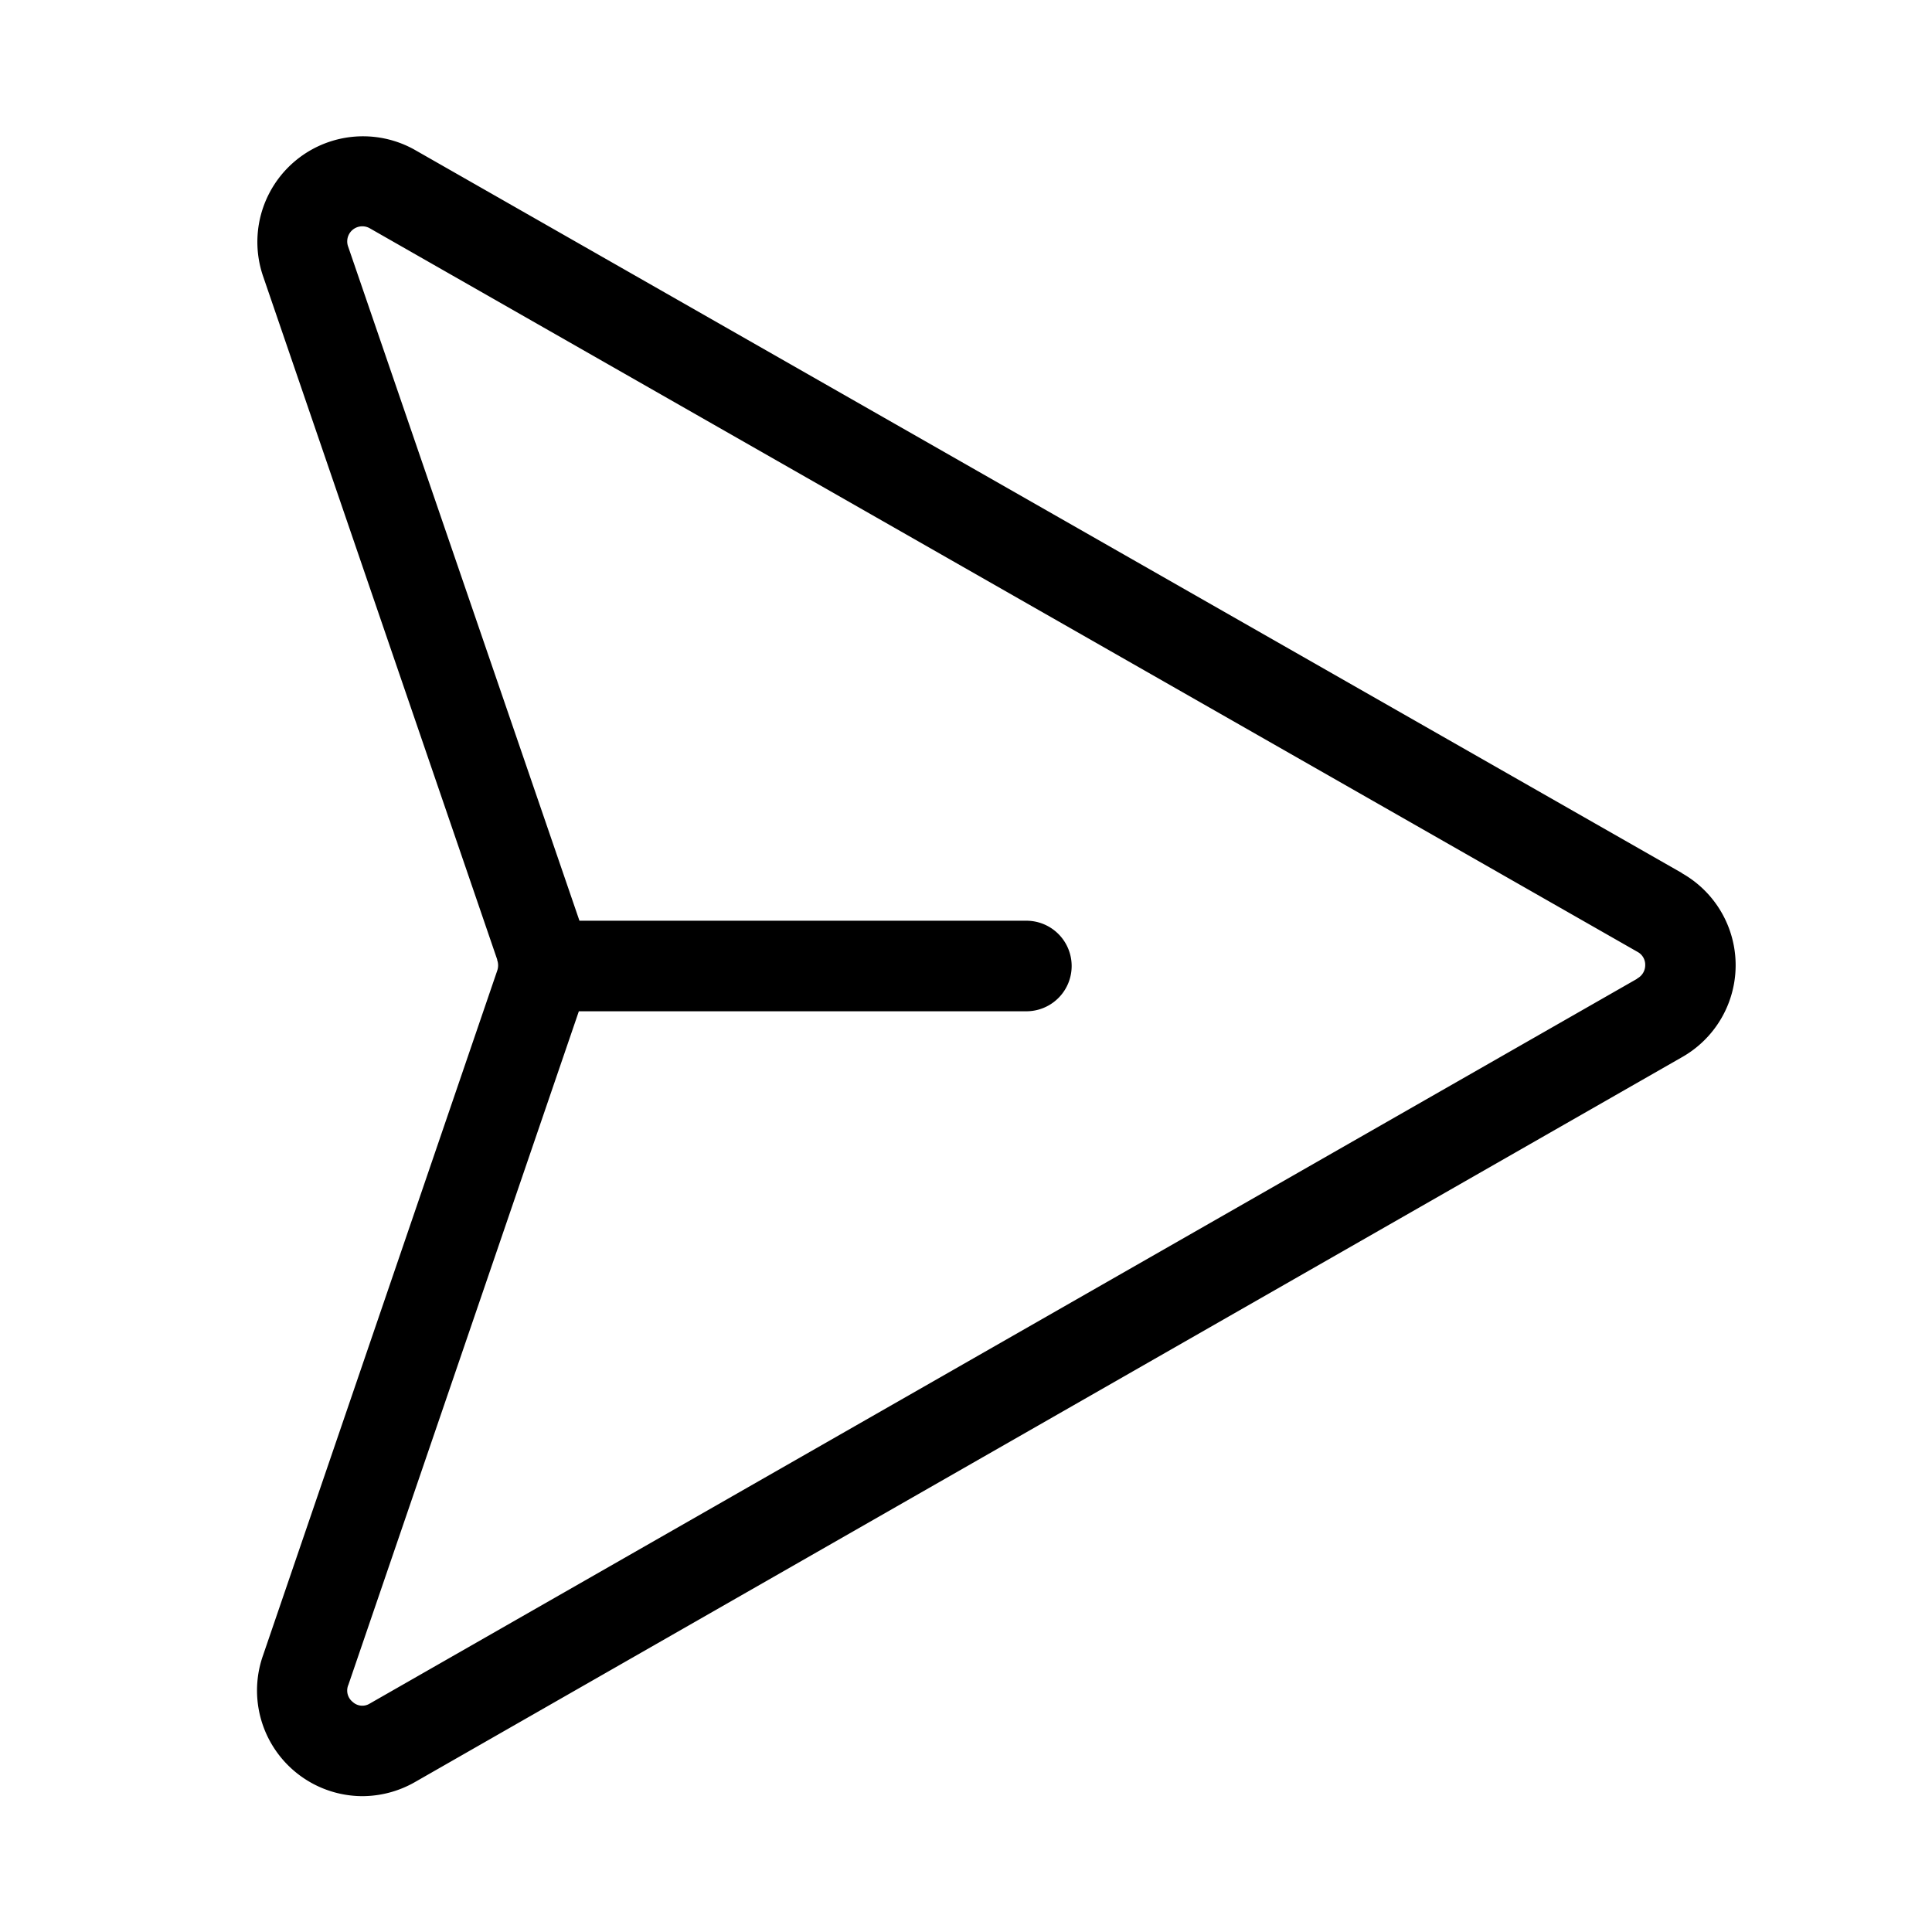 <svg xmlns="http://www.w3.org/2000/svg" viewBox="0 0 256 256" fill="currentColor"><path d="M222.88,115.69l-168-95.88a14,14,0,0,0-20,16.85l31,90.48,0,.07a2.11,2.11,0,0,1,0,1.42l-31,90.64A14,14,0,0,0,48,238a14.11,14.11,0,0,0,6.92-1.83L222.84,140.1a14,14,0,0,0,0-24.41Zm-5.95,14L49,225.73a1.87,1.87,0,0,1-2.27-.22,1.92,1.92,0,0,1-.56-2.28L76.7,134H136a6,6,0,0,0,0-12H76.78L46.14,32.7A2,2,0,0,1,49,30.25l168,95.89a1.93,1.93,0,0,1,1,1.74A2,2,0,0,1,216.93,129.66Z"/></svg>